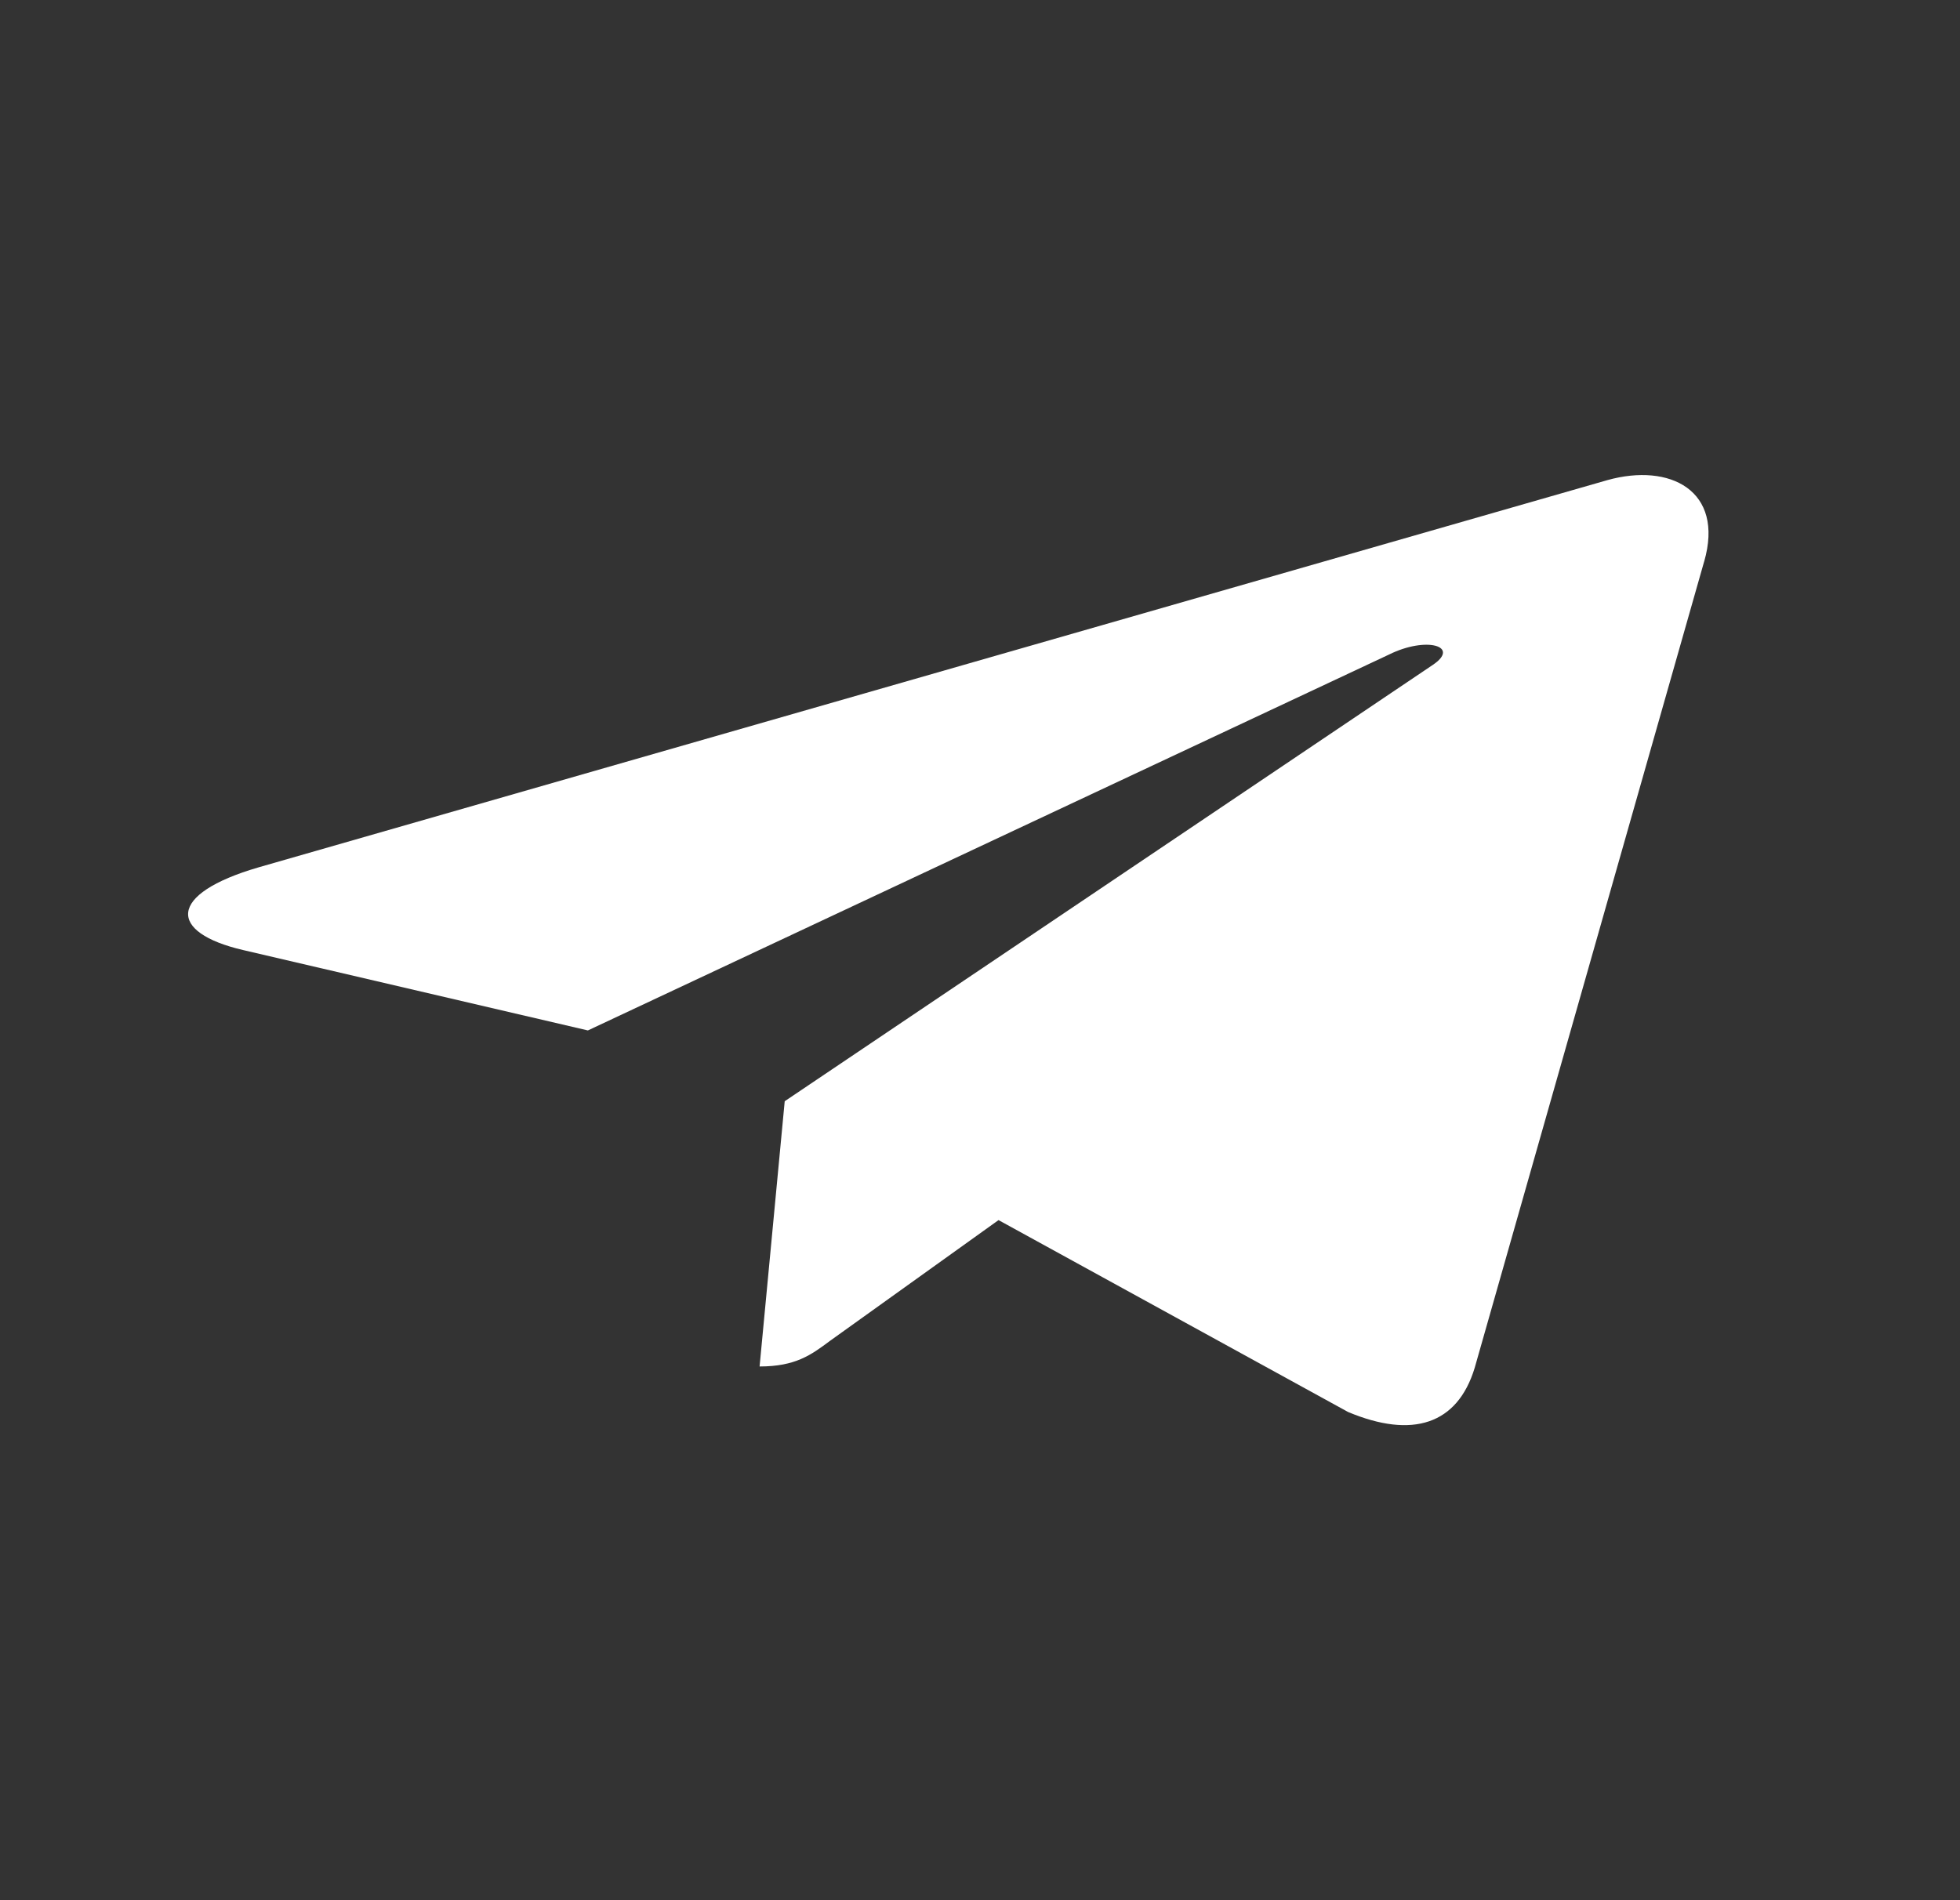 <svg width="33" height="32" viewBox="0 0 33 32" fill="none" xmlns="http://www.w3.org/2000/svg">
<rect x="0" y="0" width="33" height="32" fill="#333333" stroke="none"/>
<path fill-rule="evenodd" clip-rule="evenodd" d="M13.212 18.545L12.789 23.012C13.394 23.012 13.657 22.817 13.971 22.583L16.812 20.547L22.698 23.779C23.777 24.231 24.538 23.993 24.829 23.035L28.692 9.457L28.693 9.456C29.036 8.26 28.116 7.792 27.065 8.085L4.355 14.606C2.806 15.057 2.829 15.705 4.092 15.999L9.898 17.353L23.384 11.024C24.018 10.709 24.595 10.883 24.121 11.199L13.212 18.545Z" fill="white"/>
</svg>
